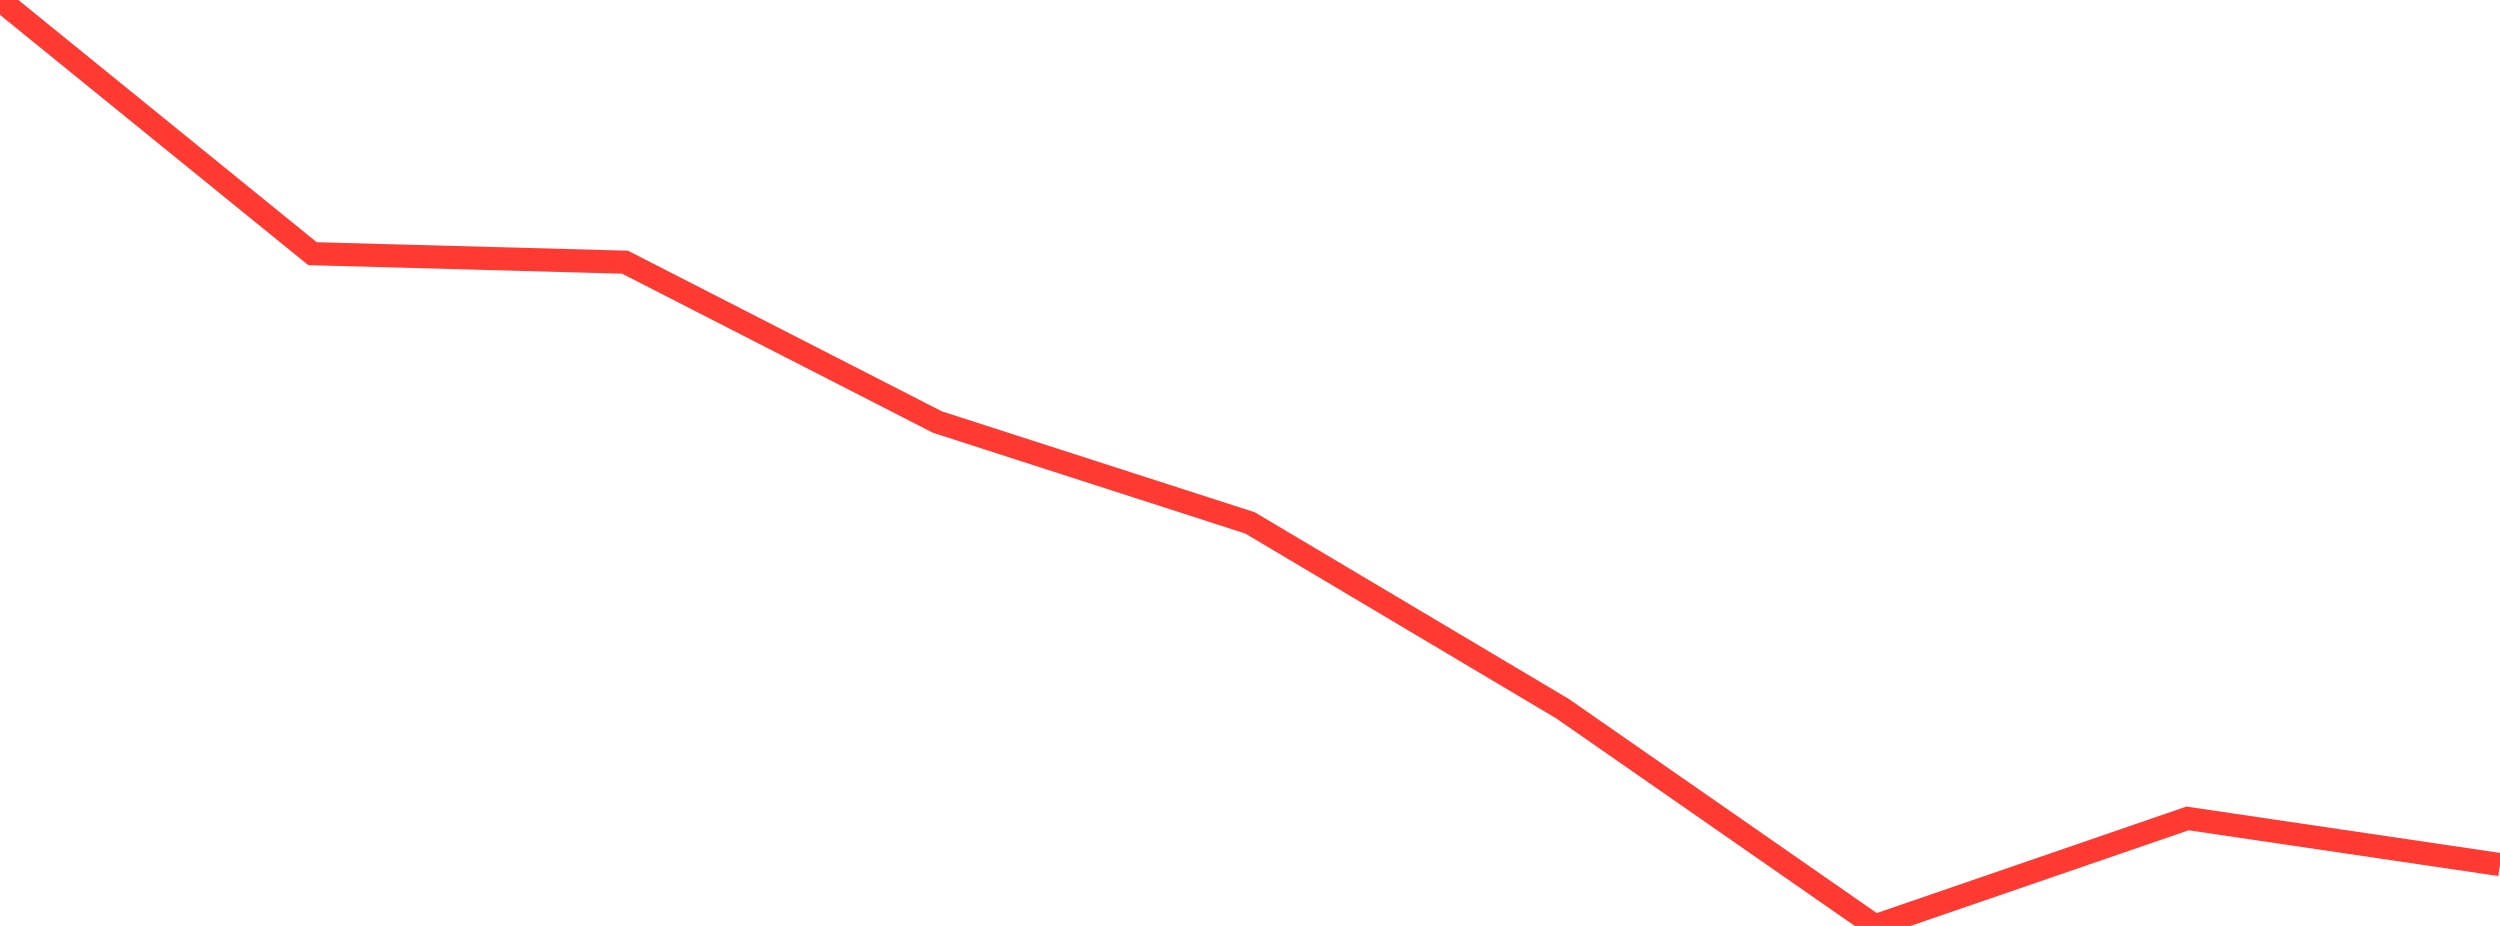 <?xml version="1.0" standalone="no"?>
<!DOCTYPE svg PUBLIC "-//W3C//DTD SVG 1.1//EN" "http://www.w3.org/Graphics/SVG/1.1/DTD/svg11.dtd">

<svg width="135" height="50" viewBox="0 0 135 50" preserveAspectRatio="none" 
  xmlns="http://www.w3.org/2000/svg"
  xmlns:xlink="http://www.w3.org/1999/xlink">


<polyline points="0.0, 0.0 16.875, 13.699 33.75, 14.158 50.625, 22.793 67.5, 28.236 84.375, 38.268 101.25, 50.0 118.125, 44.195 135.0, 46.688" fill="none" stroke="#ff3a33" stroke-width="1.25"/>

</svg>